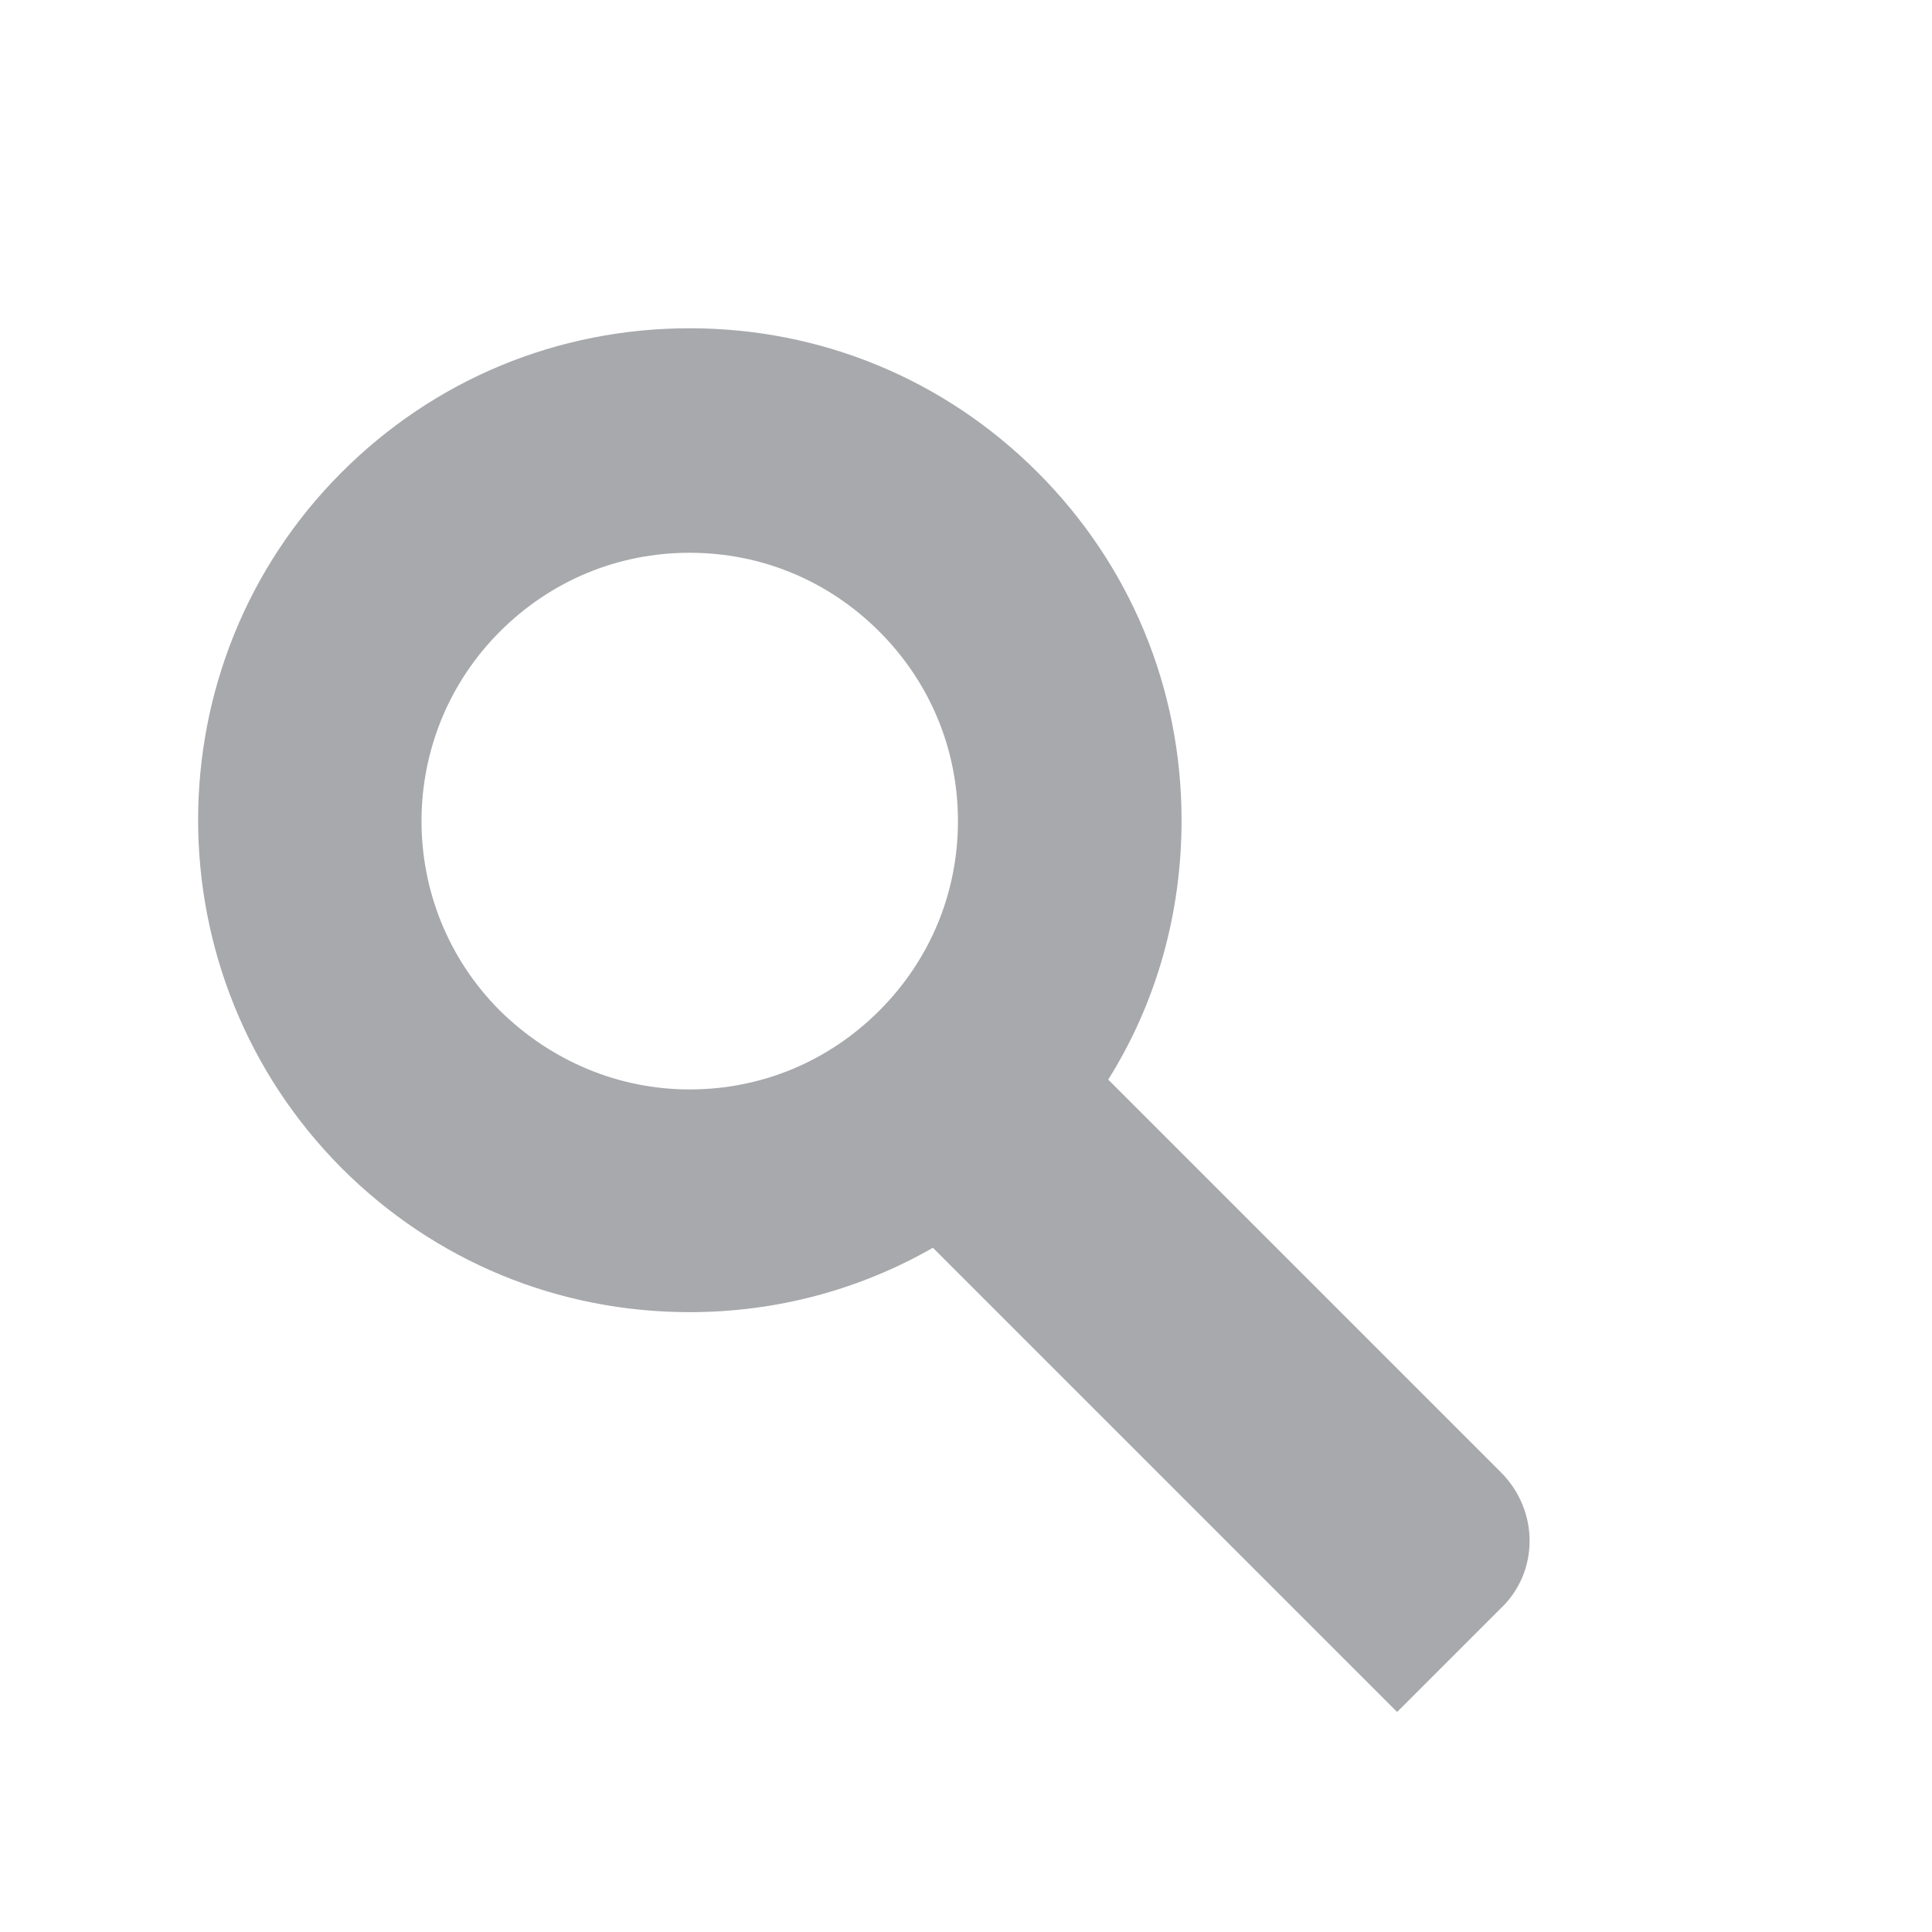 <?xml version="1.0" encoding="utf-8"?>
<!-- Generator: Adobe Illustrator 25.1.0, SVG Export Plug-In . SVG Version: 6.00 Build 0)  -->
<svg version="1.1" id="Layer_1" xmlns="http://www.w3.org/2000/svg" xmlns:xlink="http://www.w3.org/1999/xlink" x="0px" y="0px"
	 viewBox="0 0 216 216" style="enable-background:new 0 0 216 216;" xml:space="preserve">
<style type="text/css">
	.st0{fill:#A7A9AC;}
	.st1{fill:none;stroke:#A7A9AC;stroke-width:3.337;stroke-linecap:round;stroke-miterlimit:10;}
	.st2{fill:none;stroke:#A7A9AC;stroke-width:25;stroke-miterlimit:10;}
	.st3{fill:#7D161C;}
	.st4{fill:#FFFFFF;}
	.st5{fill:none;stroke:#FFFFFF;stroke-width:3.733;stroke-miterlimit:10;}
	.st6{fill:#D4D0D4;}
	.st7{fill:#88191B;}
	.st8{fill:none;stroke:#89181B;stroke-width:3.623;stroke-linecap:round;stroke-miterlimit:10;}
	.st9{fill:#89181B;}
	.st10{fill:none;stroke:#89181B;stroke-width:24.304;stroke-linecap:round;stroke-miterlimit:10;}
</style>
<path class="st0" d="M167.8,164.6l-43.9-43.9c5.4-8.6,8.2-18.6,8.2-29c0-14.7-5.7-28.5-16.1-38.9c-10.4-10.4-24.2-16.1-38.9-16.1
	s-28.5,5.7-38.9,16.1c-21.4,21.4-21.4,56.3,0,77.8c10.4,10.4,24.2,16.1,38.9,16.1c9.7,0,19-2.5,27.2-7.2l51.9,51.9l11.5-11.5
	C172.1,175.8,172.1,168.9,167.8,164.6z M55.9,113c-11.7-11.7-11.7-30.7,0-42.4c5.7-5.7,13.2-8.8,21.2-8.8s15.5,3.1,21.2,8.8
	c5.7,5.7,8.8,13.2,8.8,21.2c0,8-3.1,15.5-8.8,21.2c-5.7,5.7-13.2,8.8-21.2,8.8S61.6,118.6,55.9,113z"/>
</svg>
